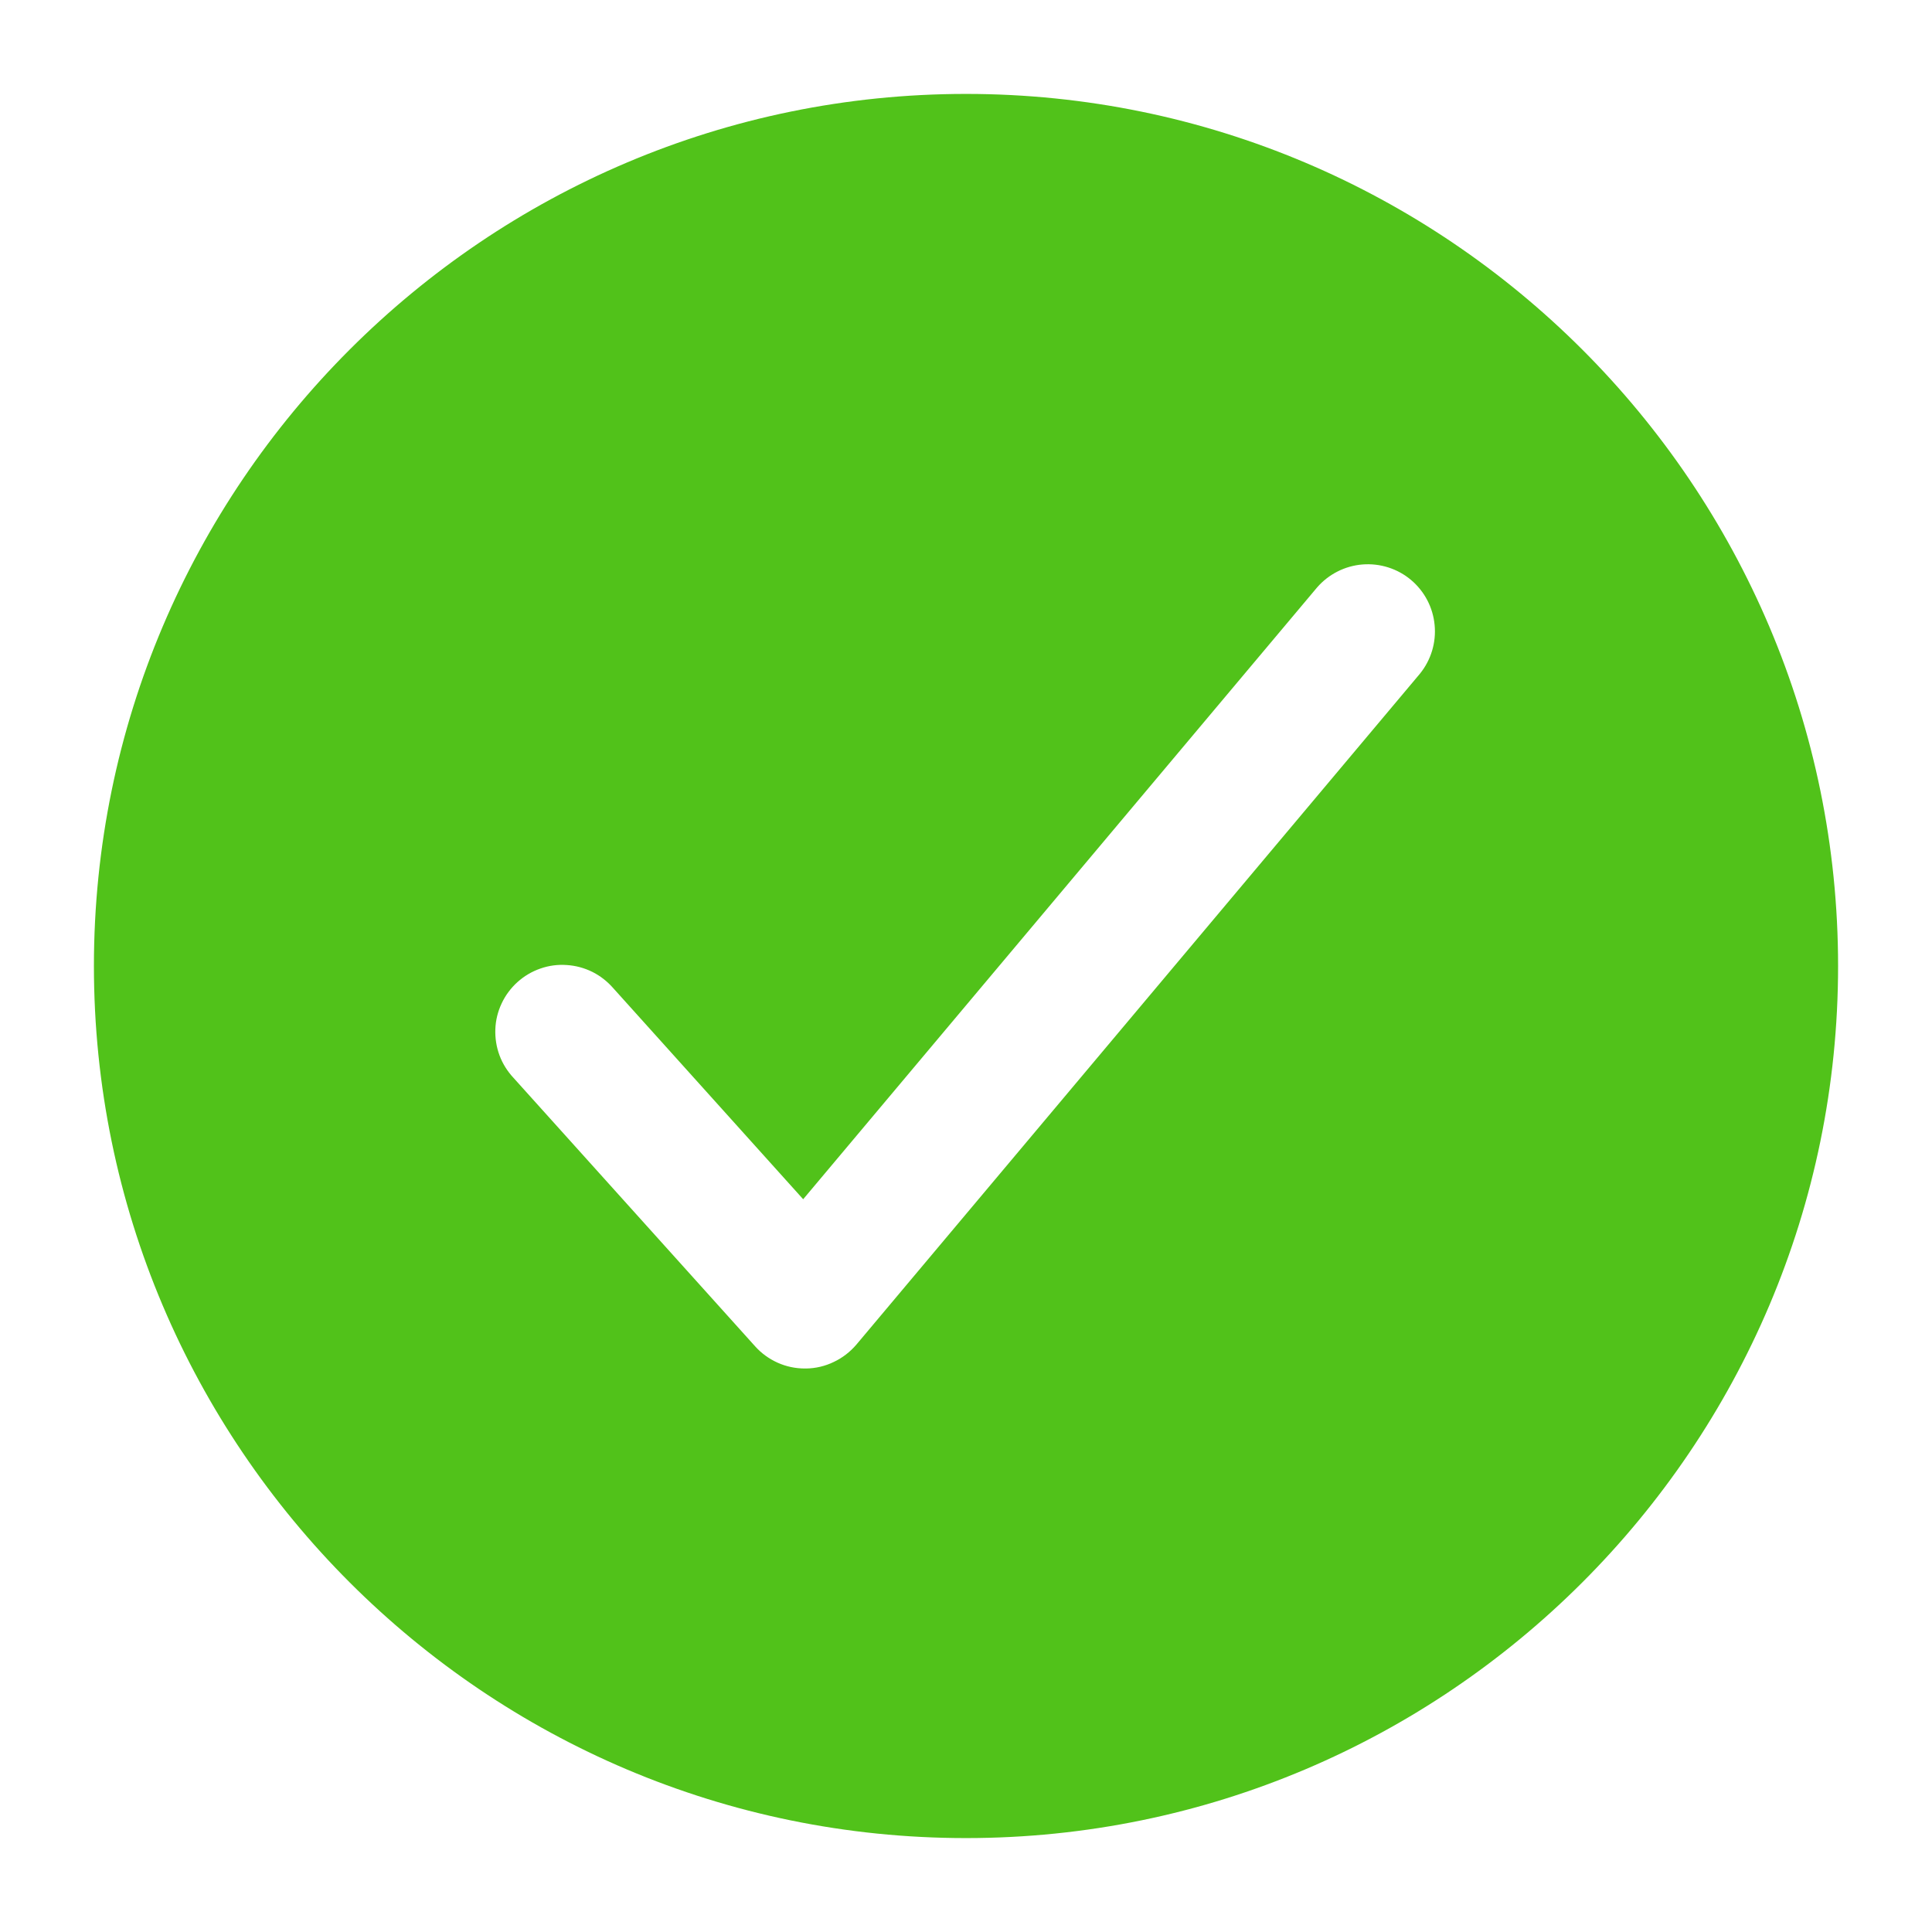 <svg width="18" height="18" viewBox="0 0 18 18" fill="none" xmlns="http://www.w3.org/2000/svg">
<path d="M9 0.875C4.52 0.875 0.875 4.52 0.875 9C0.875 13.48 4.52 17.125 9 17.125C13.48 17.125 17.125 13.48 17.125 9C17.125 4.52 13.48 0.875 9 0.875ZM13.229 6.277L7.979 12.527C7.921 12.595 7.849 12.651 7.768 12.689C7.688 12.728 7.599 12.749 7.51 12.75H7.499C7.412 12.75 7.325 12.732 7.245 12.696C7.165 12.66 7.093 12.608 7.035 12.543L4.785 10.043C4.728 9.982 4.683 9.911 4.654 9.833C4.625 9.755 4.612 9.672 4.615 9.589C4.618 9.505 4.638 9.424 4.674 9.348C4.709 9.273 4.76 9.205 4.821 9.15C4.883 9.094 4.956 9.051 5.034 9.024C5.113 8.996 5.197 8.985 5.28 8.991C5.363 8.996 5.444 9.018 5.519 9.055C5.593 9.092 5.659 9.144 5.714 9.207L7.483 11.173L12.271 5.473C12.379 5.349 12.531 5.272 12.694 5.259C12.858 5.246 13.021 5.298 13.146 5.403C13.272 5.509 13.351 5.66 13.366 5.823C13.382 5.987 13.332 6.15 13.229 6.277Z" fill="#51C21A"/>
</svg>
